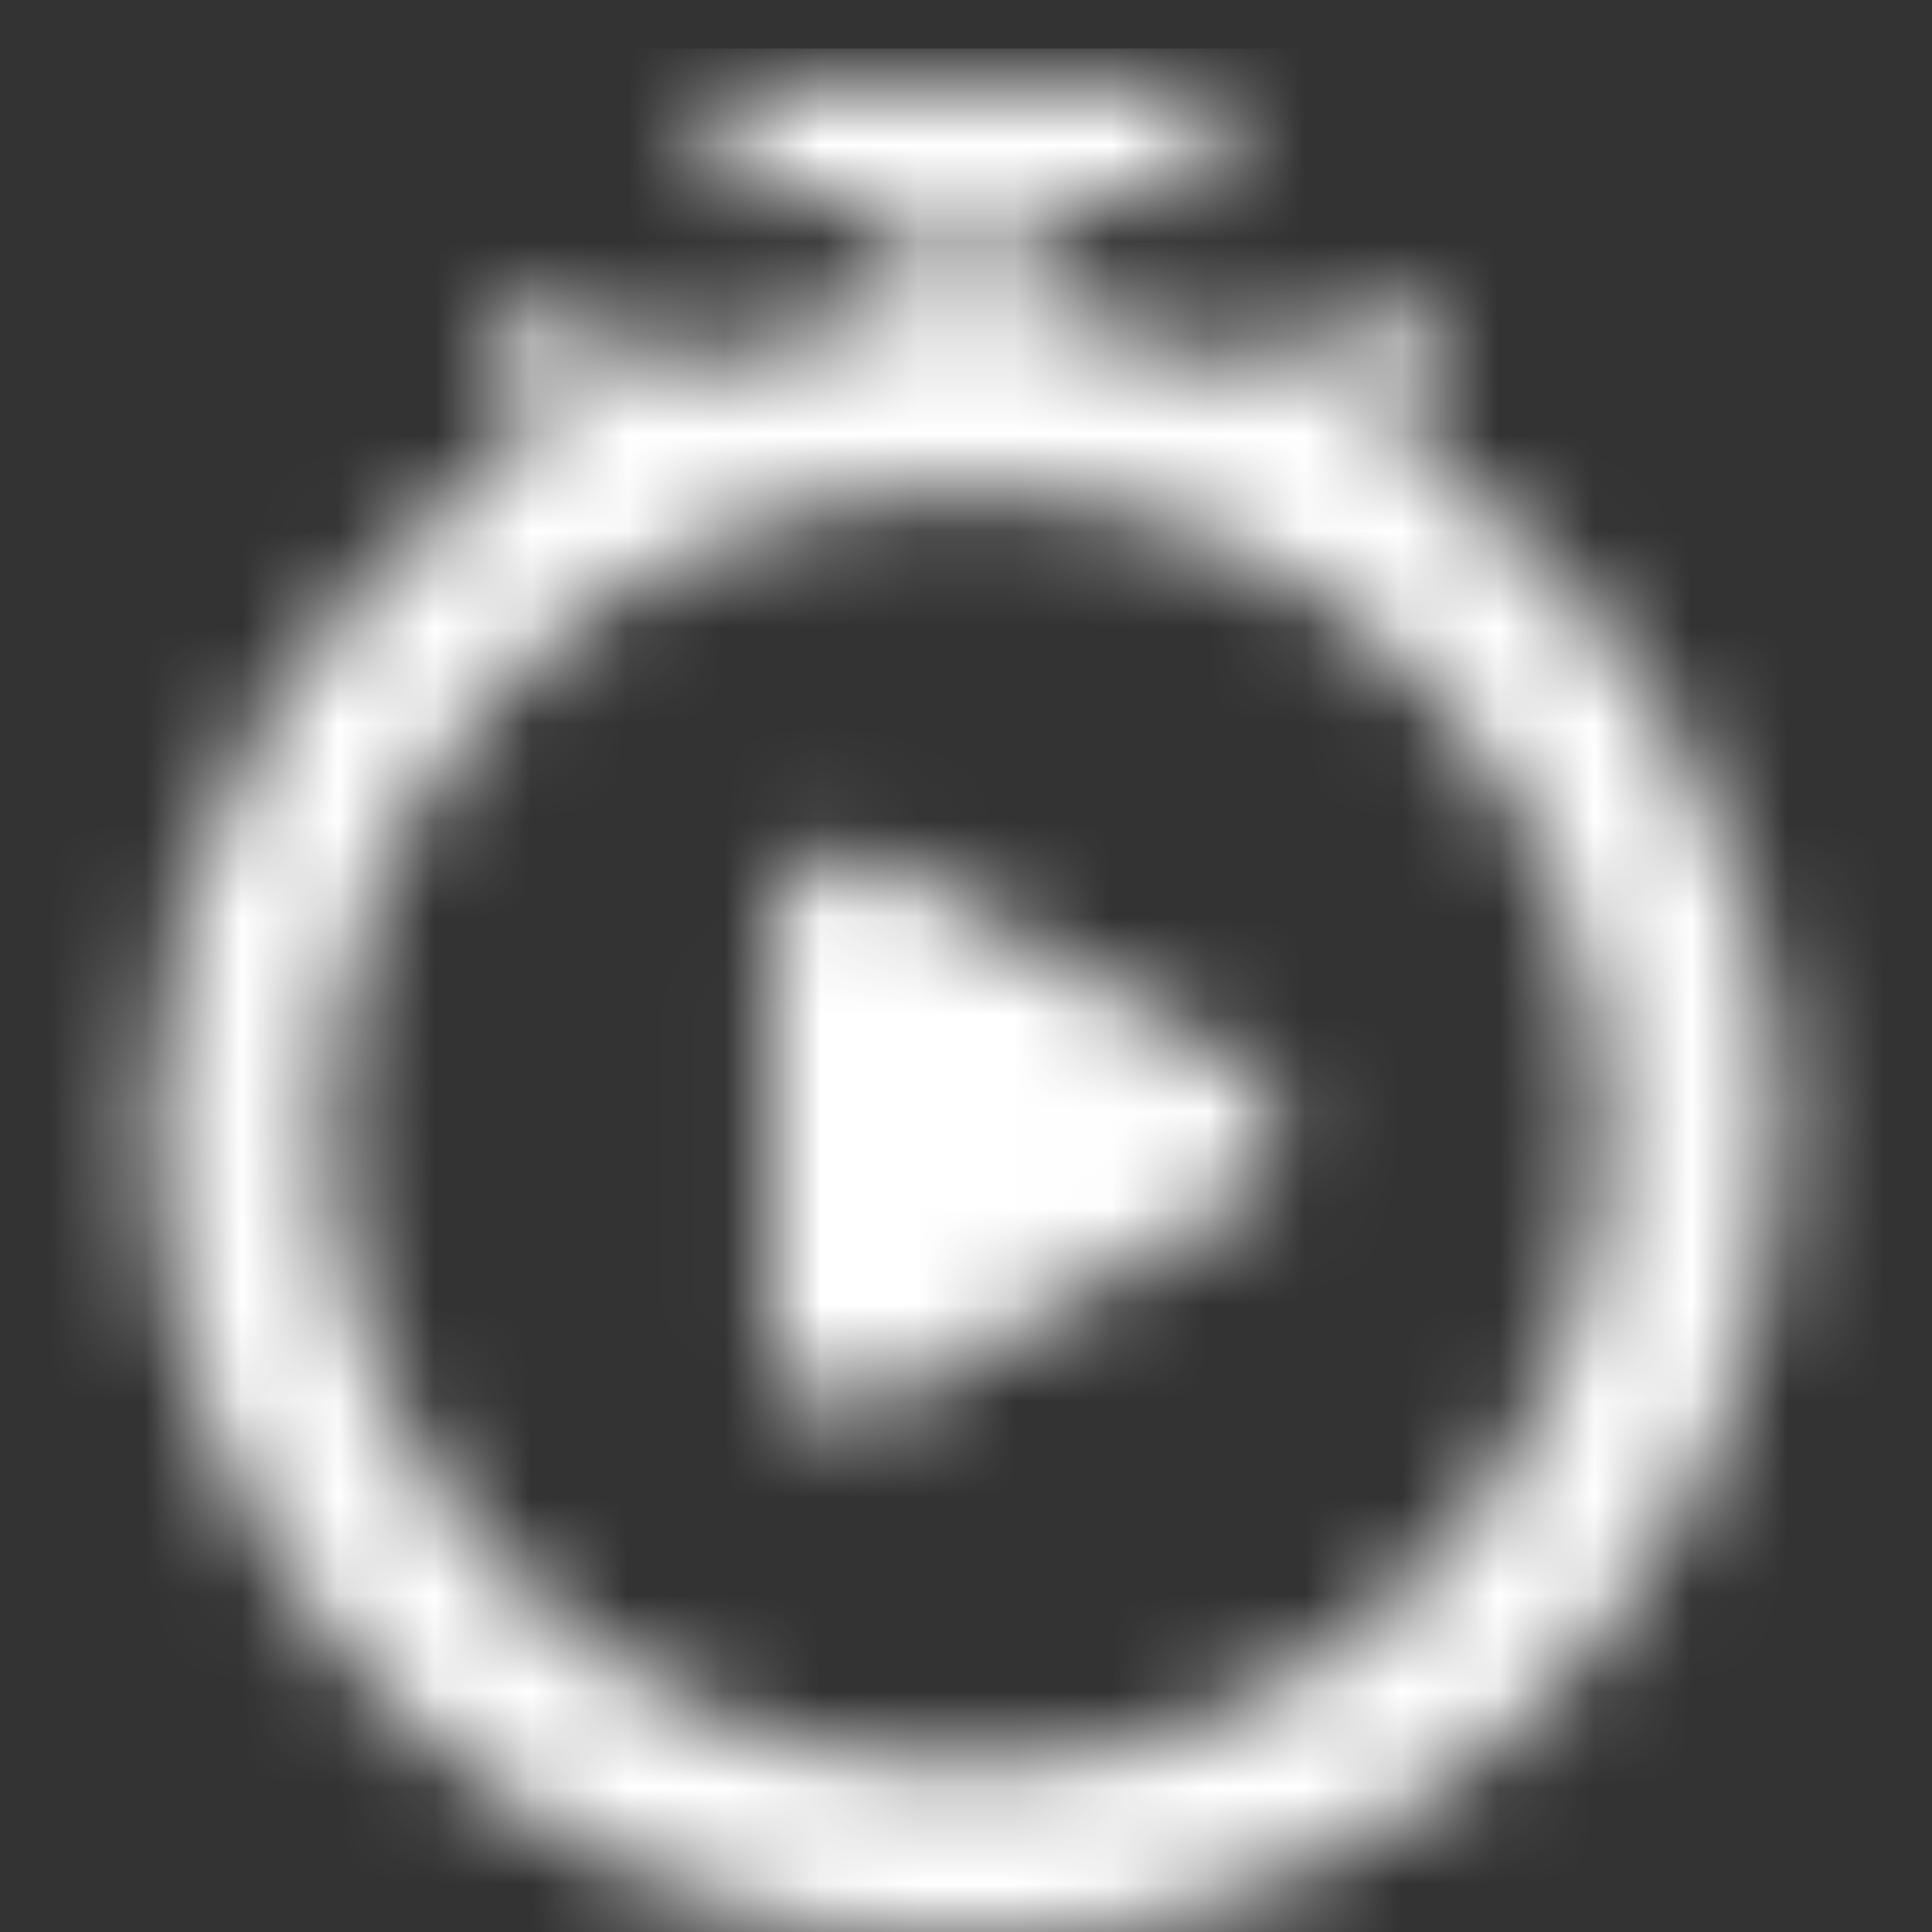 <?xml version="1.0" encoding="UTF-8"?>
<svg width="24" height="24" viewBox="0 0 20 20" fill="none" xmlns="http://www.w3.org/2000/svg">
    <rect x="0" y="0" width="20" height="20" fill="#333333" stroke="none"/>
    <g clip-path="url(#clip0_10695_863)"><mask id="path-1-inside-1_10695_863" fill="white"><path d="M11.2 11.7C11.2 11.7 9.981 12.188 9.2 12.5C9.356 11.876 9.6 10.9 9.6 10.9L10.281 11.241L11.2 11.7Z"></path><path d="M12.826 12.432C13.359 12.124 13.359 11.354 12.826 11.046L9.187 8.945C8.654 8.638 7.987 9.022 7.987 9.638L7.987 13.84C7.987 14.456 8.654 14.841 9.187 14.533L12.826 12.432Z"></path><path fill-rule="evenodd" clip-rule="evenodd" d="M14.948 3.529L14.421 4.534C16.815 6.019 18.413 8.67 18.413 11.688C18.413 16.327 14.639 20.1 10 20.1C5.362 20.1 1.588 16.327 1.588 11.688C1.588 8.67 3.186 6.019 5.579 4.534L5.052 3.529L6.104 2.977L6.63 3.981C7.491 3.603 8.426 3.366 9.406 3.297V2.088H7.496V0.9H12.505V2.088H10.594V3.297C11.575 3.366 12.51 3.603 13.37 3.981L13.896 2.977L14.948 3.529ZM3.395 11.688C3.395 15.052 6.017 18.293 10 18.293C13.984 18.293 16.606 15.052 16.606 11.688C16.606 8.324 13.984 5.083 10 5.083C6.017 5.083 3.395 8.324 3.395 11.688Z"></path></mask><path d="M9.901 13.102C10.112 12.856 10.382 12.541 10.6 12.288C10.708 12.161 10.804 12.05 10.872 11.97C10.906 11.93 10.934 11.898 10.953 11.876C10.962 11.865 10.969 11.857 10.974 11.851C10.977 11.848 10.979 11.846 10.98 11.845C10.981 11.844 10.981 11.843 10.981 11.843C10.982 11.843 10.982 11.842 10.982 11.842C10.982 11.842 10.982 11.842 10.982 11.842C10.982 11.842 10.982 11.842 10.982 11.842C10.982 11.842 10.982 11.842 10.982 11.842C10.982 11.842 10.982 11.842 10.281 11.241C9.581 10.64 9.581 10.64 9.581 10.64C9.581 10.64 9.581 10.64 9.581 10.64C9.581 10.64 9.581 10.64 9.581 10.64C9.581 10.64 9.581 10.64 9.581 10.64C9.58 10.641 9.58 10.641 9.579 10.642C9.578 10.643 9.576 10.646 9.574 10.649C9.569 10.654 9.561 10.663 9.552 10.674C9.533 10.696 9.506 10.727 9.472 10.767C9.403 10.847 9.308 10.958 9.199 11.085C8.981 11.338 8.711 11.653 8.5 11.899L9.901 13.102ZM11.2 11.7L11.886 13.415L15.703 11.888L12.026 10.049L11.2 11.7ZM9.2 12.5L7.409 12.053L6.534 15.556L9.886 14.214L9.2 12.5ZM9.6 10.9L10.426 9.249L8.367 8.22L7.809 10.453L9.6 10.9ZM10.281 11.241L11.107 9.59L11.107 9.59L10.281 11.241ZM14.948 3.529L16.583 4.386L17.441 2.751L15.806 1.894L14.948 3.529ZM14.421 4.534L12.786 3.677L11.989 5.198L13.448 6.103L14.421 4.534ZM5.579 4.534L6.552 6.103L8.012 5.198L7.214 3.677L5.579 4.534ZM5.052 3.529L4.195 1.894L2.56 2.751L3.417 4.386L5.052 3.529ZM6.104 2.977L7.739 2.12L6.882 0.485L5.247 1.342L6.104 2.977ZM6.63 3.981L4.995 4.838L5.795 6.364L7.372 5.671L6.63 3.981ZM9.406 3.297L9.535 5.139L11.253 5.018V3.297H9.406ZM9.406 2.088H11.253V0.242H9.406V2.088ZM7.496 2.088H5.649V3.934H7.496V2.088ZM7.496 0.9V-0.946H5.649V0.9H7.496ZM12.505 0.9H14.351V-0.946H12.505V0.9ZM12.505 2.088V3.934H14.351V2.088H12.505ZM10.594 2.088V0.242H8.748V2.088H10.594ZM10.594 3.297H8.748V5.018L10.465 5.138L10.594 3.297ZM13.37 3.981L12.628 5.671L14.206 6.364L15.005 4.838L13.37 3.981ZM13.896 2.977L14.754 1.342L13.118 0.485L12.261 2.12L13.896 2.977ZM12.826 12.432L13.749 14.031L12.826 12.432ZM12.826 11.046L13.749 9.447L12.826 11.046ZM9.187 8.945L10.111 7.347L10.111 7.347L9.187 8.945ZM7.987 9.638L9.834 9.638V9.638H7.987ZM7.987 13.84L6.141 13.84V13.84H7.987ZM9.187 14.533L10.111 16.131L10.111 16.131L9.187 14.533ZM11.2 11.7C10.515 9.986 10.515 9.986 10.515 9.986C10.515 9.986 10.515 9.986 10.515 9.986C10.514 9.986 10.514 9.986 10.514 9.986C10.514 9.987 10.514 9.986 10.514 9.987C10.513 9.987 10.512 9.987 10.511 9.988C10.509 9.989 10.505 9.99 10.501 9.992C10.492 9.995 10.478 10.001 10.461 10.008C10.426 10.022 10.375 10.042 10.312 10.067C10.185 10.118 10.009 10.189 9.808 10.269C9.405 10.43 8.905 10.63 8.515 10.786L9.886 14.214C10.276 14.058 10.776 13.858 11.179 13.697C11.38 13.617 11.557 13.546 11.683 13.496C11.746 13.47 11.797 13.45 11.832 13.436C11.85 13.429 11.863 13.424 11.872 13.42C11.877 13.418 11.88 13.417 11.882 13.416C11.883 13.415 11.884 13.415 11.885 13.415C11.885 13.415 11.886 13.415 11.886 13.415C11.886 13.415 11.886 13.415 11.886 13.415C11.886 13.415 11.886 13.415 11.886 13.415C11.886 13.415 11.886 13.415 11.2 11.7ZM10.991 12.948C11.021 12.831 11.022 12.826 11.053 12.7C11.075 12.614 11.097 12.524 11.12 12.434C11.149 12.319 11.107 12.483 11.136 12.367C11.141 12.35 11.141 12.351 11.145 12.334C11.147 12.324 11.147 12.327 11.149 12.317C11.152 12.306 11.148 12.32 11.151 12.309C11.152 12.307 11.152 12.306 11.152 12.304C11.153 12.303 11.153 12.302 11.153 12.3C11.157 12.286 11.154 12.297 11.158 12.283C11.159 12.279 11.158 12.28 11.16 12.275C11.16 12.272 11.161 12.27 11.162 12.267C11.167 12.244 11.164 12.256 11.17 12.233C11.19 12.153 11.166 12.247 11.187 12.167C11.187 12.166 11.187 12.165 11.188 12.163C11.188 12.162 11.188 12.161 11.189 12.159C11.189 12.158 11.189 12.156 11.19 12.155C11.19 12.154 11.19 12.152 11.191 12.151C11.191 12.149 11.191 12.148 11.192 12.147C11.192 12.145 11.192 12.144 11.193 12.143C11.194 12.137 11.193 12.14 11.195 12.135C11.195 12.133 11.195 12.132 11.196 12.13C11.196 12.129 11.196 12.128 11.197 12.126C11.213 12.062 11.183 12.183 11.199 12.118C11.199 12.117 11.199 12.116 11.2 12.114C11.2 12.113 11.2 12.111 11.201 12.11C11.204 12.098 11.2 12.114 11.203 12.102C11.219 12.04 11.203 12.1 11.219 12.038C11.221 12.028 11.218 12.04 11.221 12.03C11.221 12.029 11.222 12.027 11.222 12.026C11.222 12.025 11.223 12.023 11.223 12.022C11.223 12.02 11.226 12.008 11.227 12.006C11.241 11.949 11.22 12.032 11.235 11.975C11.245 11.931 11.239 11.957 11.25 11.914C11.255 11.894 11.26 11.874 11.265 11.854C11.265 11.853 11.266 11.848 11.267 11.847C11.281 11.79 11.254 11.897 11.268 11.84C11.27 11.832 11.27 11.833 11.272 11.825C11.286 11.768 11.265 11.854 11.279 11.797C11.293 11.743 11.279 11.796 11.293 11.742C11.319 11.638 11.273 11.82 11.299 11.716C11.324 11.618 11.282 11.787 11.306 11.69C11.308 11.683 11.317 11.646 11.318 11.64C11.319 11.639 11.32 11.635 11.32 11.634C11.325 11.615 11.316 11.647 11.321 11.628C11.323 11.621 11.321 11.629 11.323 11.622C11.323 11.621 11.323 11.62 11.323 11.619C11.324 11.618 11.324 11.617 11.324 11.616C11.332 11.584 11.322 11.626 11.33 11.593C11.352 11.504 11.319 11.638 11.341 11.55C11.352 11.505 11.34 11.554 11.351 11.51C11.355 11.493 11.356 11.49 11.36 11.474C11.378 11.402 11.35 11.513 11.368 11.442C11.377 11.406 11.366 11.45 11.375 11.415C11.382 11.384 11.37 11.432 11.378 11.402C11.381 11.39 11.377 11.403 11.38 11.391C11.395 11.335 11.376 11.409 11.389 11.359C11.39 11.354 11.388 11.361 11.389 11.357C11.39 11.355 11.389 11.358 11.389 11.355C11.39 11.354 11.389 11.356 11.39 11.354C11.39 11.352 11.39 11.352 11.391 11.351C11.391 11.348 11.39 11.353 11.391 11.35C11.391 11.35 11.391 11.35 11.391 11.35C11.391 11.35 11.391 11.35 11.391 11.35C11.391 11.349 11.391 11.349 11.391 11.349C11.391 11.348 11.391 11.349 11.391 11.348C11.391 11.348 11.391 11.348 11.391 11.348C11.391 11.348 11.391 11.348 11.391 11.348C11.391 11.348 11.391 11.348 11.391 11.348C11.391 11.348 11.391 11.348 9.6 10.9C7.809 10.453 7.809 10.453 7.809 10.453C7.809 10.453 7.809 10.453 7.809 10.453C7.809 10.454 7.81 10.451 7.809 10.453C7.809 10.453 7.809 10.453 7.809 10.453C7.809 10.454 7.809 10.454 7.809 10.454C7.809 10.455 7.809 10.454 7.809 10.455C7.794 10.514 7.822 10.403 7.806 10.464C7.806 10.466 7.804 10.473 7.803 10.477C7.802 10.482 7.802 10.48 7.801 10.486C7.799 10.495 7.801 10.487 7.798 10.496C7.795 10.508 7.777 10.58 7.769 10.615C7.76 10.649 7.737 10.743 7.724 10.794C7.724 10.795 7.723 10.796 7.723 10.797C7.723 10.798 7.723 10.8 7.722 10.8C7.711 10.846 7.732 10.761 7.721 10.807C7.72 10.808 7.72 10.809 7.72 10.81C7.72 10.811 7.719 10.812 7.719 10.813C7.719 10.815 7.718 10.816 7.718 10.817C7.718 10.818 7.718 10.819 7.717 10.82C7.717 10.821 7.717 10.822 7.717 10.823C7.716 10.824 7.716 10.825 7.716 10.827C7.715 10.828 7.715 10.829 7.715 10.83C7.715 10.831 7.714 10.832 7.714 10.833C7.713 10.837 7.712 10.843 7.711 10.847C7.71 10.848 7.71 10.849 7.71 10.85C7.71 10.851 7.709 10.852 7.709 10.853C7.709 10.854 7.708 10.856 7.708 10.857C7.708 10.858 7.708 10.859 7.707 10.86C7.703 10.878 7.709 10.855 7.704 10.874C7.703 10.878 7.703 10.876 7.702 10.881C7.701 10.884 7.701 10.884 7.7 10.888C7.7 10.889 7.7 10.89 7.7 10.891C7.699 10.892 7.699 10.893 7.699 10.895C7.698 10.896 7.698 10.897 7.698 10.898C7.698 10.899 7.697 10.9 7.697 10.902C7.689 10.935 7.691 10.925 7.683 10.959C7.671 11.004 7.679 10.972 7.668 11.018C7.662 11.041 7.658 11.056 7.652 11.079C7.65 11.091 7.64 11.13 7.637 11.142C7.636 11.145 7.635 11.148 7.635 11.15C7.633 11.159 7.635 11.15 7.633 11.158C7.628 11.176 7.633 11.156 7.629 11.174C7.623 11.199 7.627 11.181 7.621 11.207C7.61 11.249 7.623 11.197 7.613 11.239C7.589 11.332 7.628 11.178 7.604 11.272C7.565 11.428 7.577 11.381 7.538 11.539C7.527 11.582 7.54 11.53 7.529 11.573C7.528 11.579 7.522 11.6 7.521 11.606C7.511 11.645 7.522 11.601 7.512 11.64C7.512 11.641 7.512 11.642 7.511 11.644C7.511 11.645 7.511 11.647 7.51 11.648C7.51 11.649 7.51 11.651 7.509 11.652C7.509 11.653 7.509 11.655 7.508 11.656C7.507 11.66 7.505 11.669 7.504 11.673C7.485 11.751 7.507 11.661 7.488 11.739C7.478 11.776 7.48 11.768 7.471 11.805C7.451 11.885 7.483 11.757 7.463 11.837C7.452 11.882 7.471 11.807 7.459 11.853C7.453 11.876 7.461 11.846 7.455 11.869C7.446 11.907 7.457 11.862 7.447 11.9C7.445 11.91 7.446 11.906 7.443 11.916C7.441 11.926 7.444 11.914 7.441 11.924C7.441 11.925 7.441 11.927 7.44 11.928C7.44 11.929 7.44 11.93 7.439 11.932C7.424 11.995 7.425 11.992 7.409 12.053L10.991 12.948ZM8.775 12.552L9.456 12.892L11.107 9.59L10.426 9.249L8.775 12.552ZM9.456 12.892L10.375 13.352L12.026 10.049L11.107 9.59L9.456 12.892ZM13.313 2.672L12.786 3.677L16.056 5.391L16.583 4.386L13.313 2.672ZM13.448 6.103C15.324 7.266 16.567 9.338 16.567 11.688H20.259C20.259 8.003 18.306 4.771 15.394 2.965L13.448 6.103ZM16.567 11.688C16.567 15.307 13.619 18.254 10 18.254V21.947C15.659 21.947 20.259 17.346 20.259 11.688H16.567ZM10 18.254C6.381 18.254 3.434 15.307 3.434 11.688H-0.258C-0.258 17.346 4.342 21.947 10 21.947V18.254ZM3.434 11.688C3.434 9.338 4.677 7.266 6.552 6.103L4.606 2.965C1.694 4.771 -0.258 8.003 -0.258 11.688H3.434ZM7.214 3.677L6.687 2.672L3.417 4.386L3.944 5.391L7.214 3.677ZM5.91 5.164L6.961 4.612L5.247 1.342L4.195 1.894L5.91 5.164ZM4.469 3.835L4.995 4.838L8.265 3.124L7.739 2.12L4.469 3.835ZM7.372 5.671C8.042 5.377 8.77 5.192 9.535 5.139L9.277 1.455C8.081 1.539 6.939 1.829 5.888 2.291L7.372 5.671ZM11.253 3.297V2.088H7.56V3.297H11.253ZM9.406 0.242H7.496V3.934H9.406V0.242ZM9.342 2.088V0.9H5.649V2.088H9.342ZM7.496 2.747H12.505V-0.946H7.496V2.747ZM10.659 0.9V2.088H14.351V0.9H10.659ZM12.505 0.242H10.594V3.934H12.505V0.242ZM8.748 2.088V3.297H12.44V2.088H8.748ZM10.465 5.138C11.23 5.192 11.958 5.377 12.628 5.671L14.112 2.291C13.062 1.829 11.92 1.539 10.723 1.455L10.465 5.138ZM15.005 4.838L15.531 3.834L12.261 2.12L11.735 3.124L15.005 4.838ZM13.039 4.612L14.091 5.164L15.806 1.894L14.754 1.342L13.039 4.612ZM1.549 11.688C1.549 15.957 4.886 20.14 10 20.14V16.447C7.147 16.447 5.241 14.148 5.241 11.688H1.549ZM10 20.14C15.115 20.14 18.452 15.957 18.452 11.688H14.759C14.759 14.148 12.853 16.447 10 16.447V20.14ZM18.452 11.688C18.452 7.419 15.115 3.236 10 3.236V6.929C12.853 6.929 14.759 9.228 14.759 11.688H18.452ZM10 3.236C4.886 3.236 1.549 7.419 1.549 11.688H5.241C5.241 9.228 7.147 6.929 10 6.929V3.236ZM13.749 14.031C15.513 13.012 15.513 10.466 13.749 9.447L11.903 12.645C11.206 12.242 11.206 11.236 11.903 10.833L13.749 14.031ZM13.749 9.447L10.111 7.347L8.264 10.544L11.903 12.645L13.749 9.447ZM10.111 7.347C8.346 6.328 6.141 7.601 6.141 9.638H9.834C9.834 10.444 8.962 10.947 8.264 10.544L10.111 7.347ZM6.141 9.638L6.141 13.84L9.834 13.84L9.834 9.638L6.141 9.638ZM6.141 13.84C6.141 15.877 8.346 17.15 10.111 16.131L8.264 12.934C8.962 12.531 9.834 13.035 9.834 13.84H6.141ZM10.111 16.131L13.749 14.031L11.903 10.833L8.264 12.934L10.111 16.131Z" fill="white" mask="url(#path-1-inside-1_10695_863)"></path></g>
<defs><clipPath id="clip0_10695_863"><rect width="20" height="20" fill="white" transform="translate(0 0.5)"></rect></clipPath></defs>
</svg> 